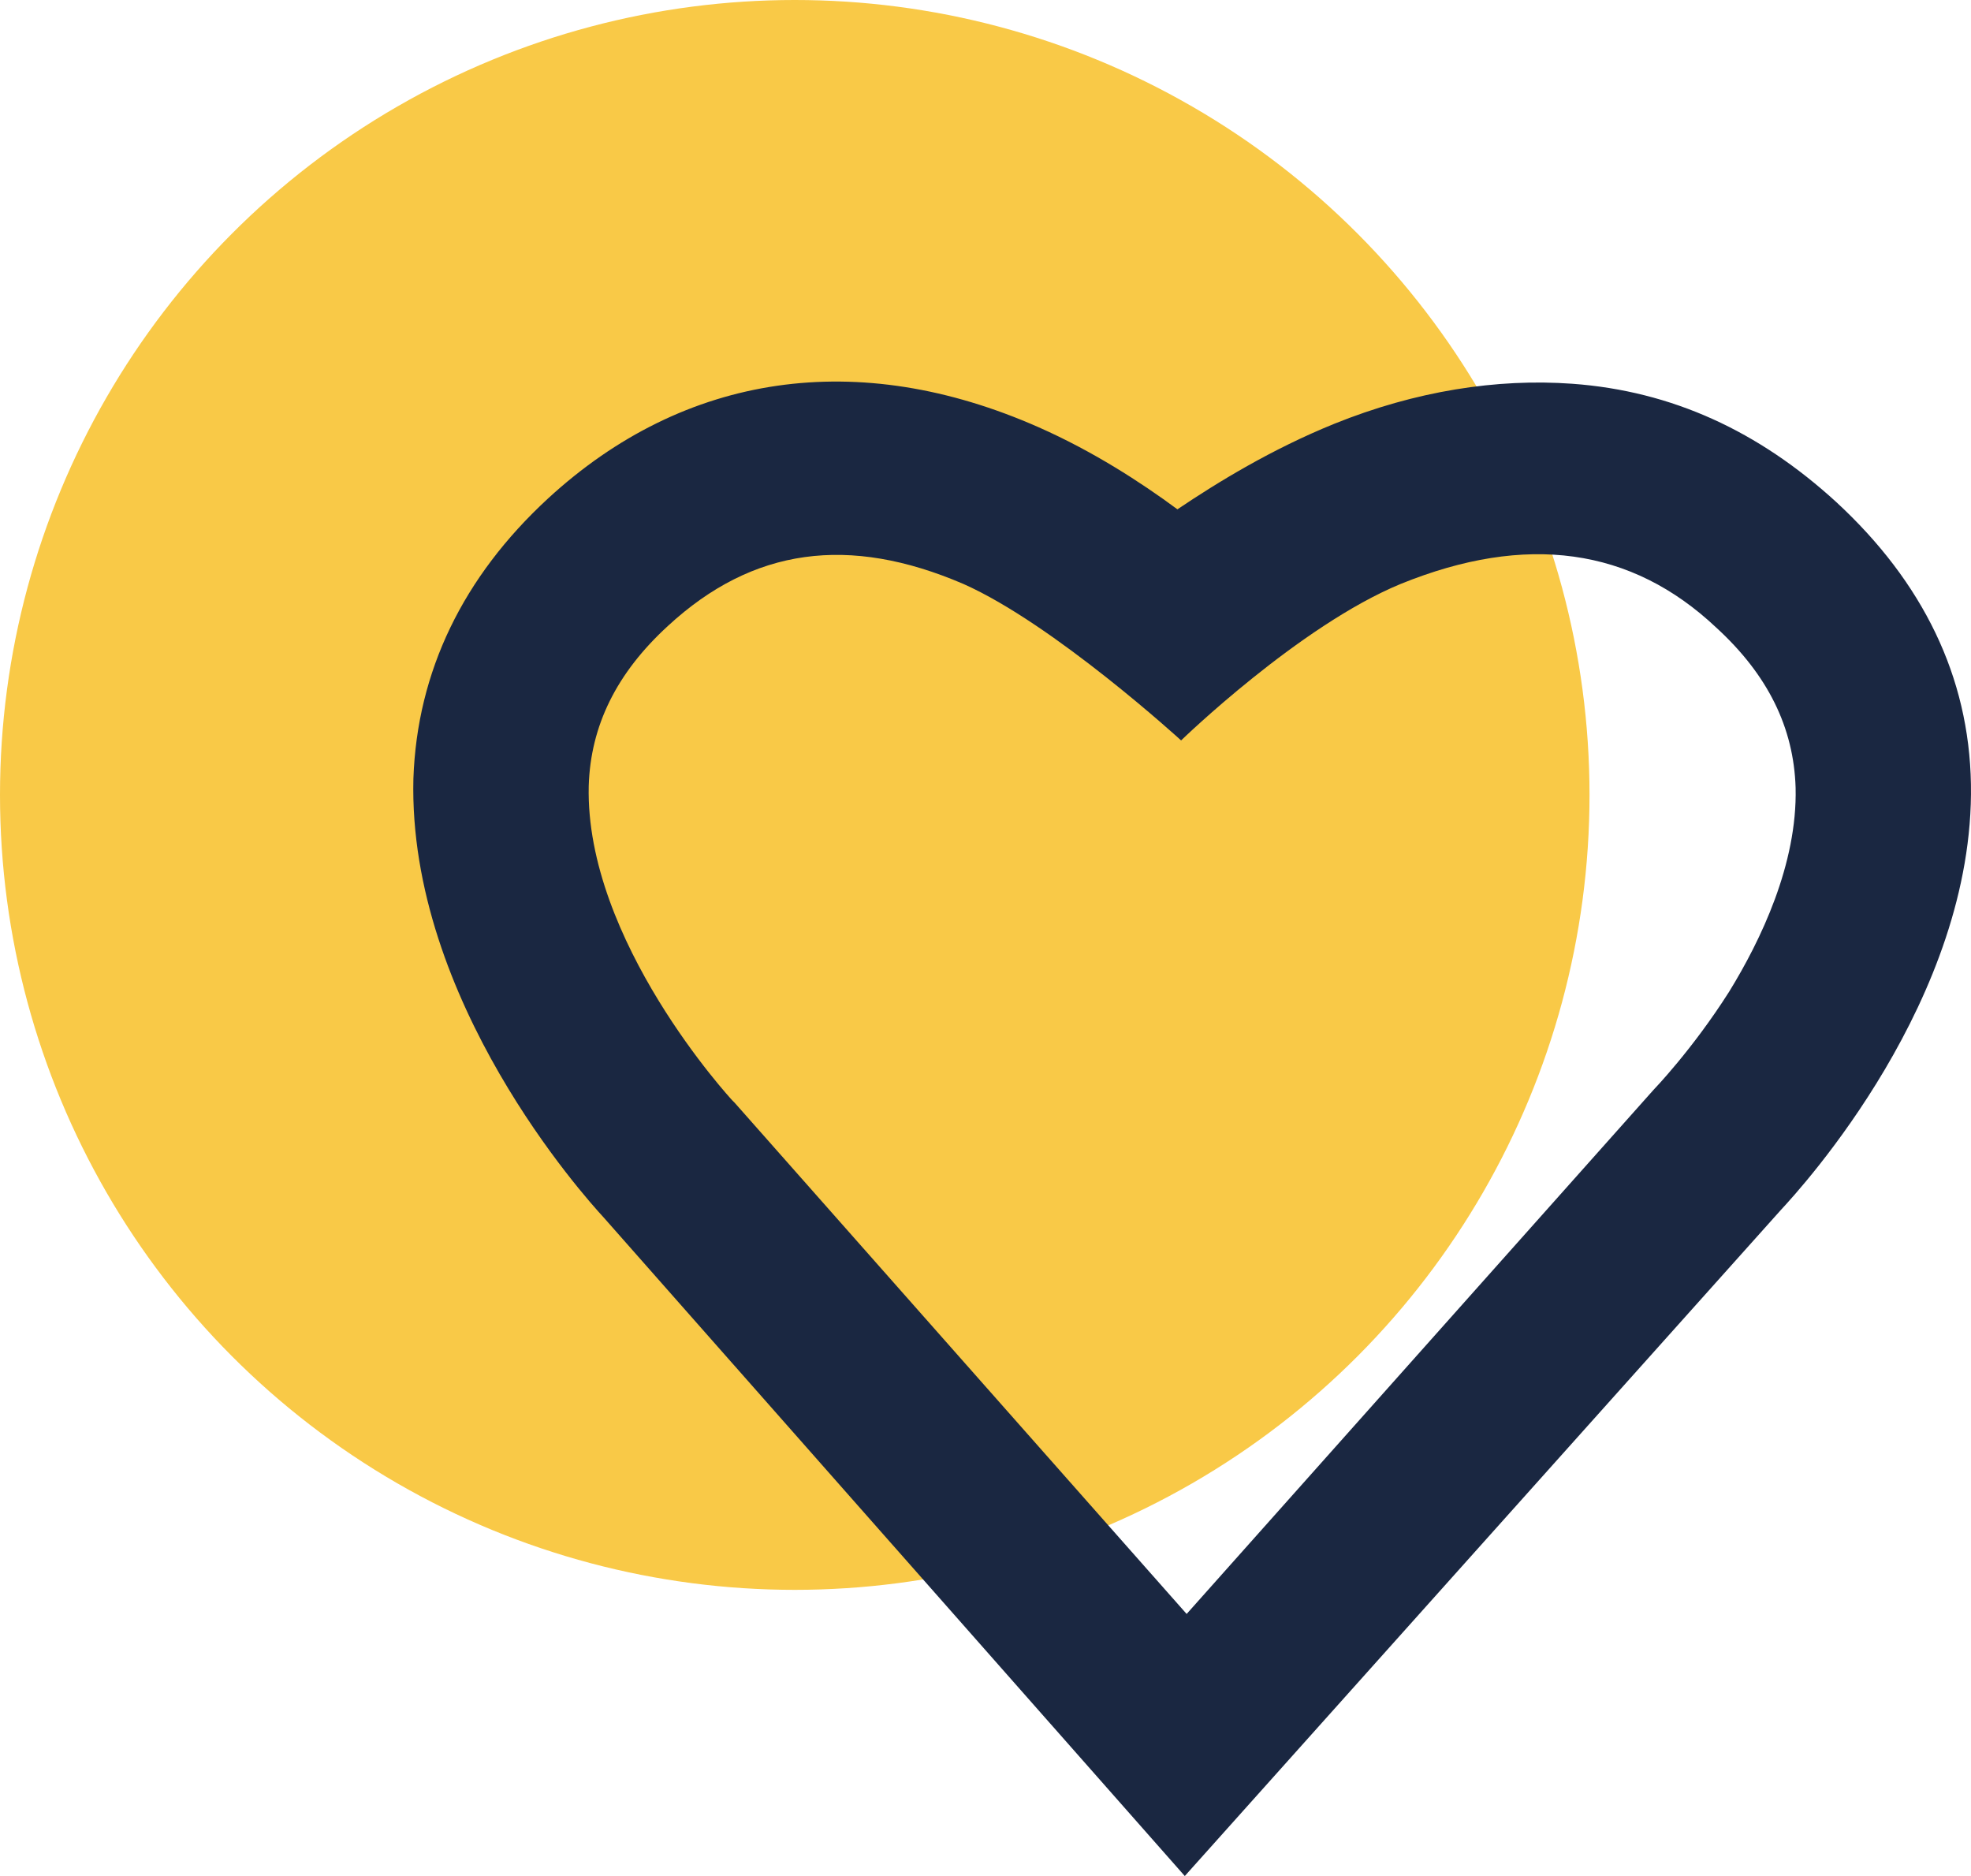<?xml version="1.0" encoding="UTF-8"?>
<svg width="62px" height="59px" viewBox="0 0 62 59" version="1.1" xmlns="http://www.w3.org/2000/svg" xmlns:xlink="http://www.w3.org/1999/xlink">
    <title>Group 48</title>
    <g id="Home" stroke="none" stroke-width="1" fill="none" fill-rule="evenodd">
        <g id="Homepage" transform="translate(-682, -4627)">
            <g id="6.-USP's" transform="translate(135, 4618)">
                <g id="USP-2" transform="translate(400, 9)">
                    <g id="Group-48" transform="translate(147, 0)">
                        <circle id="Oval" fill="#F9C947" cx="25" cy="25" r="25"></circle>
                        <path d="M61.998,24.66 C61.94,21.283 60.489,18.307 57.761,15.789 C55.322,13.557 52.594,12.298 49.459,12.069 C47.079,11.897 44.525,12.298 41.971,13.328 C39.997,14.129 38.314,15.159 37.037,16.018 C35.876,15.159 34.366,14.186 32.683,13.442 C26.994,10.924 21.537,11.725 17.242,15.674 C14.571,18.135 13.12,21.112 13.004,24.488 C12.83,31.471 18.403,37.652 18.983,38.282 L37.269,59 L56.019,38.053 C56.658,37.366 62.114,31.414 61.998,24.66 Z M52.014,34.275 L52.014,34.275 L37.327,50.758 L23.105,34.676 L23.047,34.619 C22.989,34.561 18.403,29.582 18.519,24.717 C18.577,22.829 19.389,21.169 21.015,19.681 C23.685,17.22 26.704,16.819 30.303,18.364 C33.147,19.624 37.153,23.286 37.153,23.286 C37.153,23.286 40.868,19.681 44.061,18.364 C48.008,16.762 51.317,17.22 53.987,19.738 C55.613,21.226 56.425,22.886 56.483,24.775 C56.541,27.178 55.38,29.582 54.394,31.185 C53.233,33.016 52.014,34.275 52.014,34.275 Z" id="Shape" fill="#1A2741" fill-rule="nonzero"></path>
                    </g>
                </g>
            </g>
        </g>
    </g>
</svg>